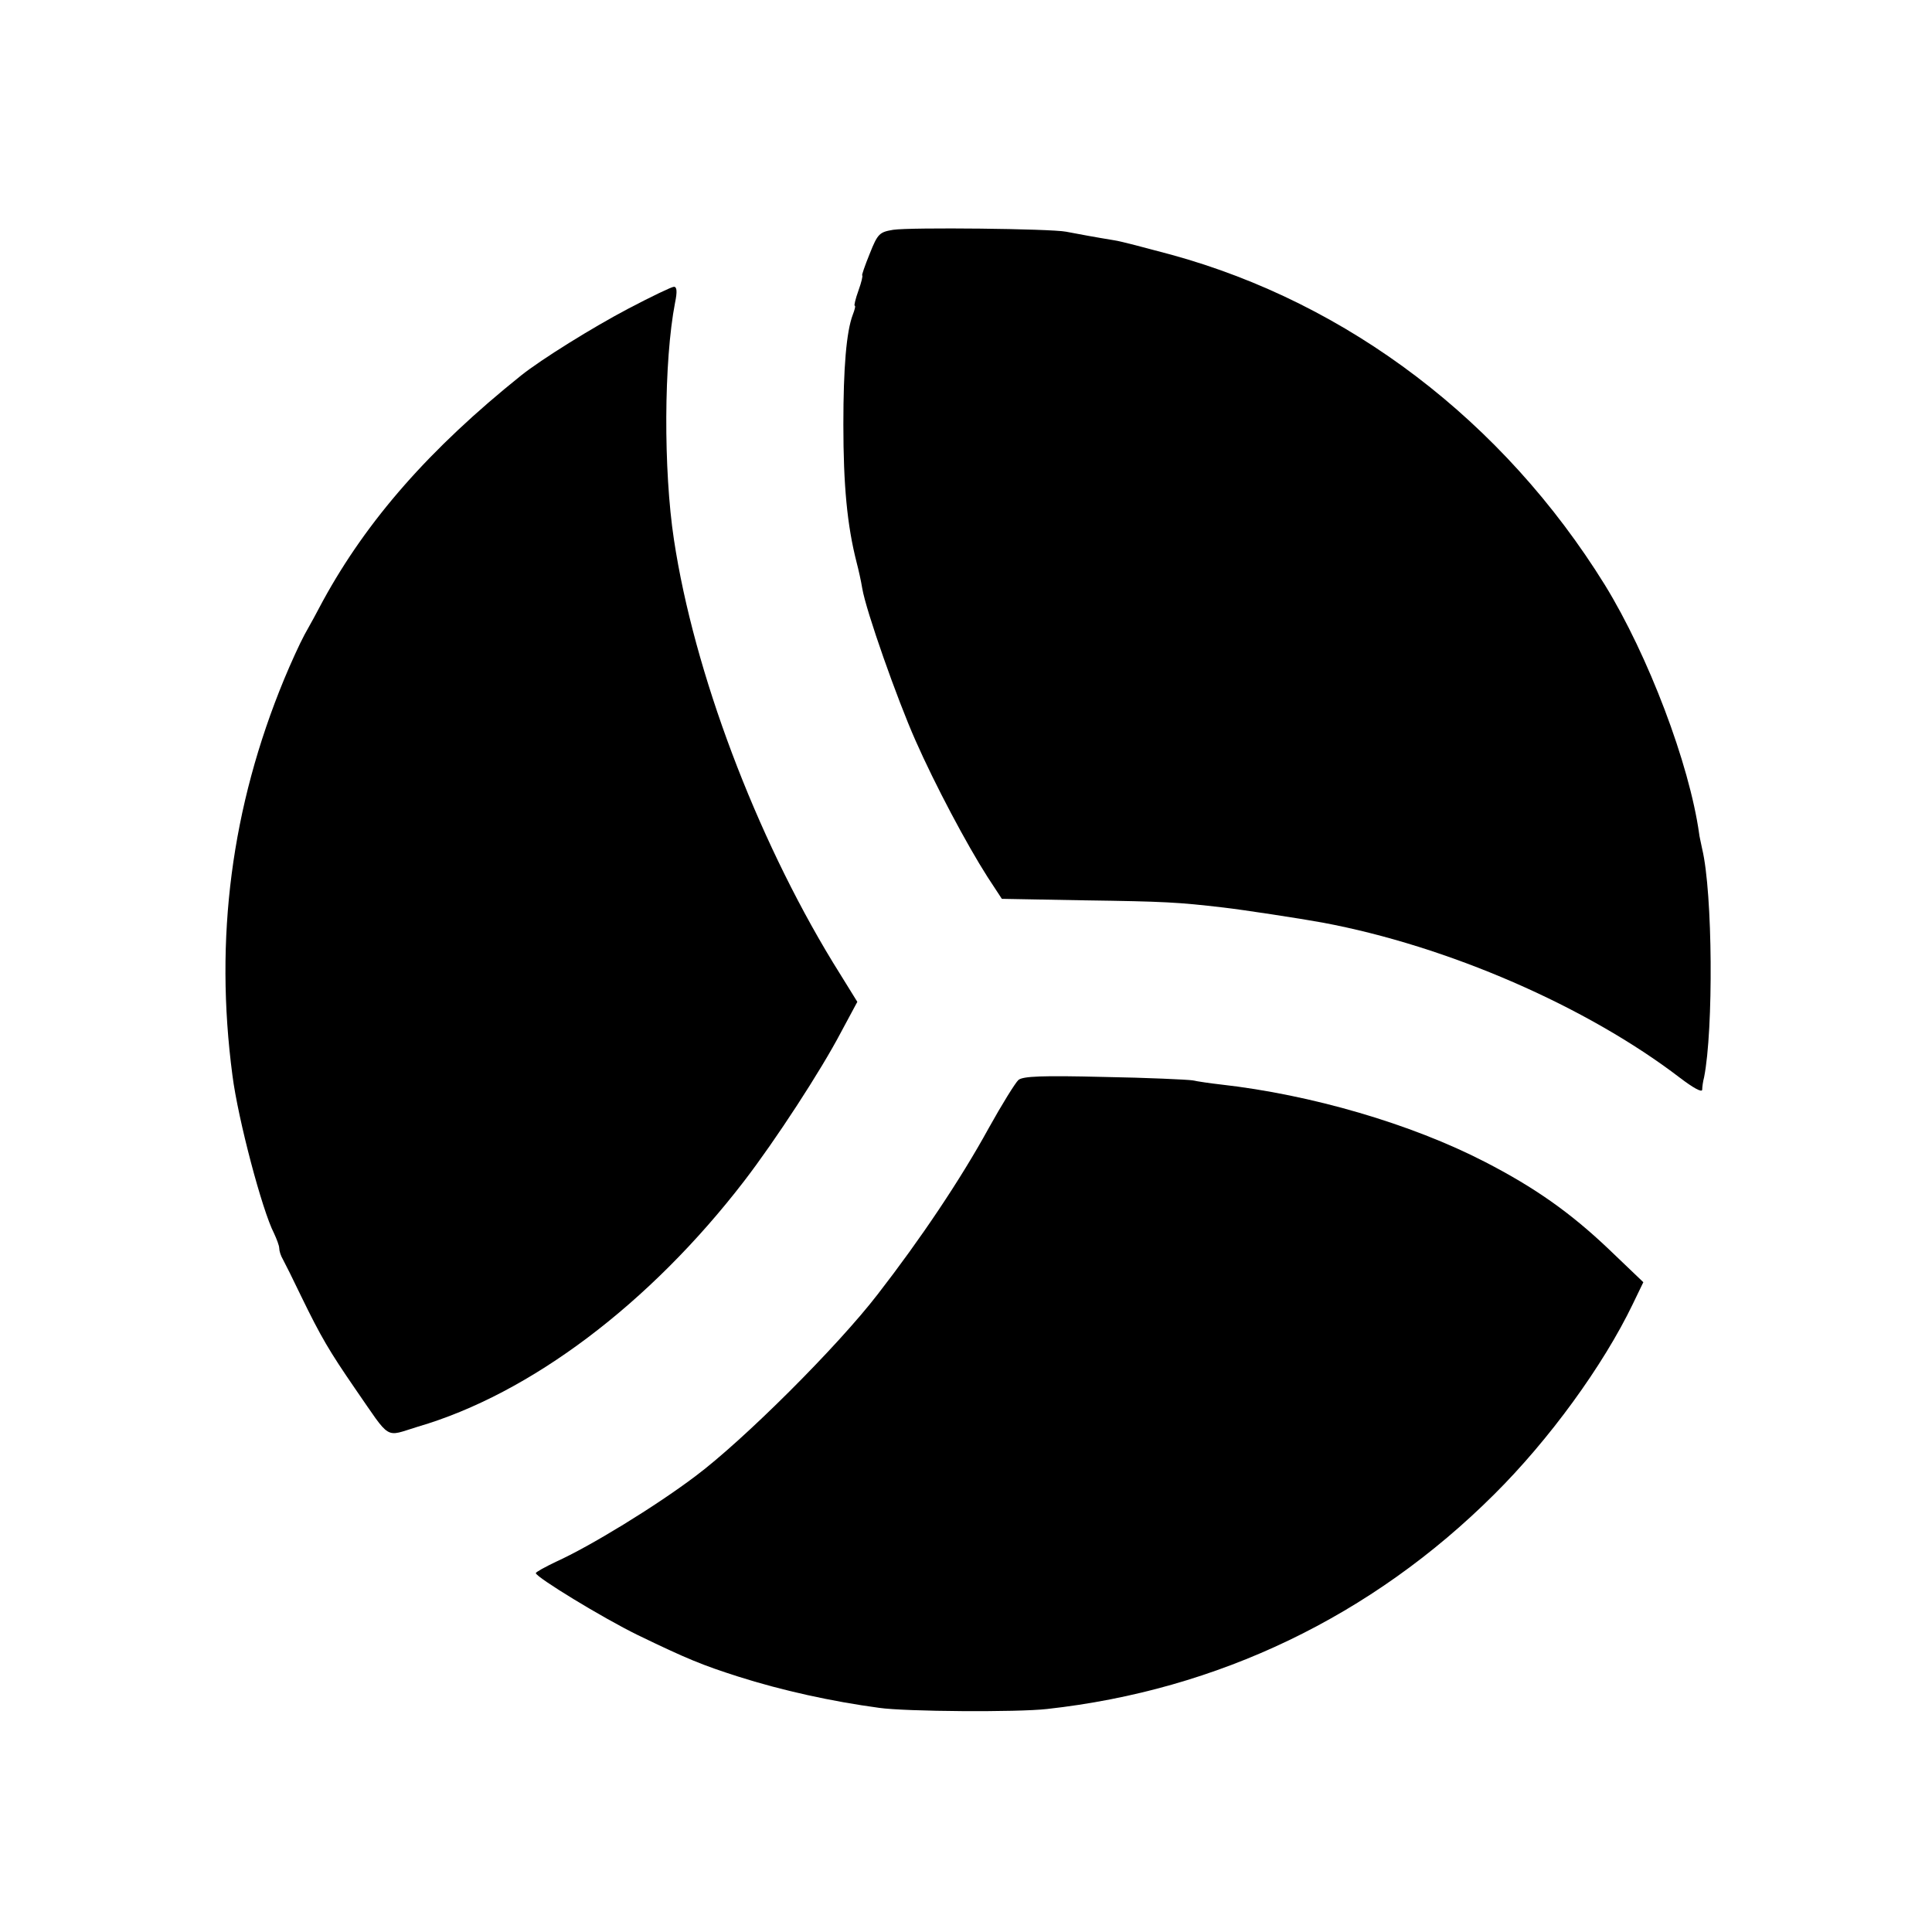 <?xml version="1.0" standalone="no"?>
<!DOCTYPE svg PUBLIC "-//W3C//DTD SVG 20010904//EN"
 "http://www.w3.org/TR/2001/REC-SVG-20010904/DTD/svg10.dtd">
<svg version="1.0" xmlns="http://www.w3.org/2000/svg"
 width="512pt" height="512pt" viewBox="0 0 512 512"
 preserveAspectRatio="xMidYMid meet">
<g transform="translate(0,512) scale(0.1,-0.1)"
fill="#000000" stroke="none">
<path d="M2367 4511 c-36 -6 -41 -10 -62 -63 -13 -32 -22 -58 -20 -58 2 0 -2
-18 -10 -40 -8 -22 -12 -40 -10 -40 3 0 0 -11 -5 -24 -17 -45 -25 -140 -25
-291 0 -161 10 -267 35 -365 5 -19 12 -50 15 -69 10 -60 93 -295 141 -403 52
-118 136 -276 191 -362 l38 -58 220 -4 c211 -3 247 -5 367 -19 52 -6 203 -29
263 -40 332 -62 700 -222 948 -412 33 -25 57 -39 58 -31 0 7 2 22 5 33 25 126
23 488 -5 605 -4 19 -8 37 -8 40 -26 186 -135 473 -250 660 -269 434 -679 746
-1149 875 -67 18 -135 36 -150 38 -49 8 -98 17 -129 23 -41 8 -411 12 -458 5z"/>
<path d="M1665 4302 c-95 -50 -230 -134 -284 -177 -242 -194 -408 -383 -525
-597 -14 -27 -36 -67 -49 -90 -13 -24 -37 -77 -54 -118 -140 -339 -185 -687
-137 -1050 15 -117 79 -358 110 -418 7 -15 14 -33 14 -40 0 -7 4 -20 10 -30 5
-9 27 -53 48 -97 53 -109 75 -146 143 -245 97 -140 77 -128 166 -101 298 87
615 326 865 651 83 108 203 292 257 395 l43 80 -65 105 c-204 335 -368 769
-421 1120 -28 184 -27 473 3 628 6 29 5 42 -3 42 -6 0 -60 -26 -121 -58z"/>
<path d="M2699 2258 c-8 -7 -44 -65 -79 -128 -74 -135 -180 -293 -294 -440
-107 -139 -356 -387 -483 -482 -106 -80 -279 -186 -370 -227 -29 -14 -53 -27
-53 -30 1 -11 176 -118 270 -164 130 -63 172 -80 266 -110 116 -37 248 -66
374 -83 70 -10 367 -12 445 -3 453 50 861 246 1185 569 145 144 288 340 367
504 l28 58 -91 87 c-103 98 -197 164 -329 232 -196 101 -460 178 -700 205 -27
3 -61 8 -75 11 -14 2 -119 7 -235 9 -163 4 -214 2 -226 -8z"/>
</g>
</svg>
